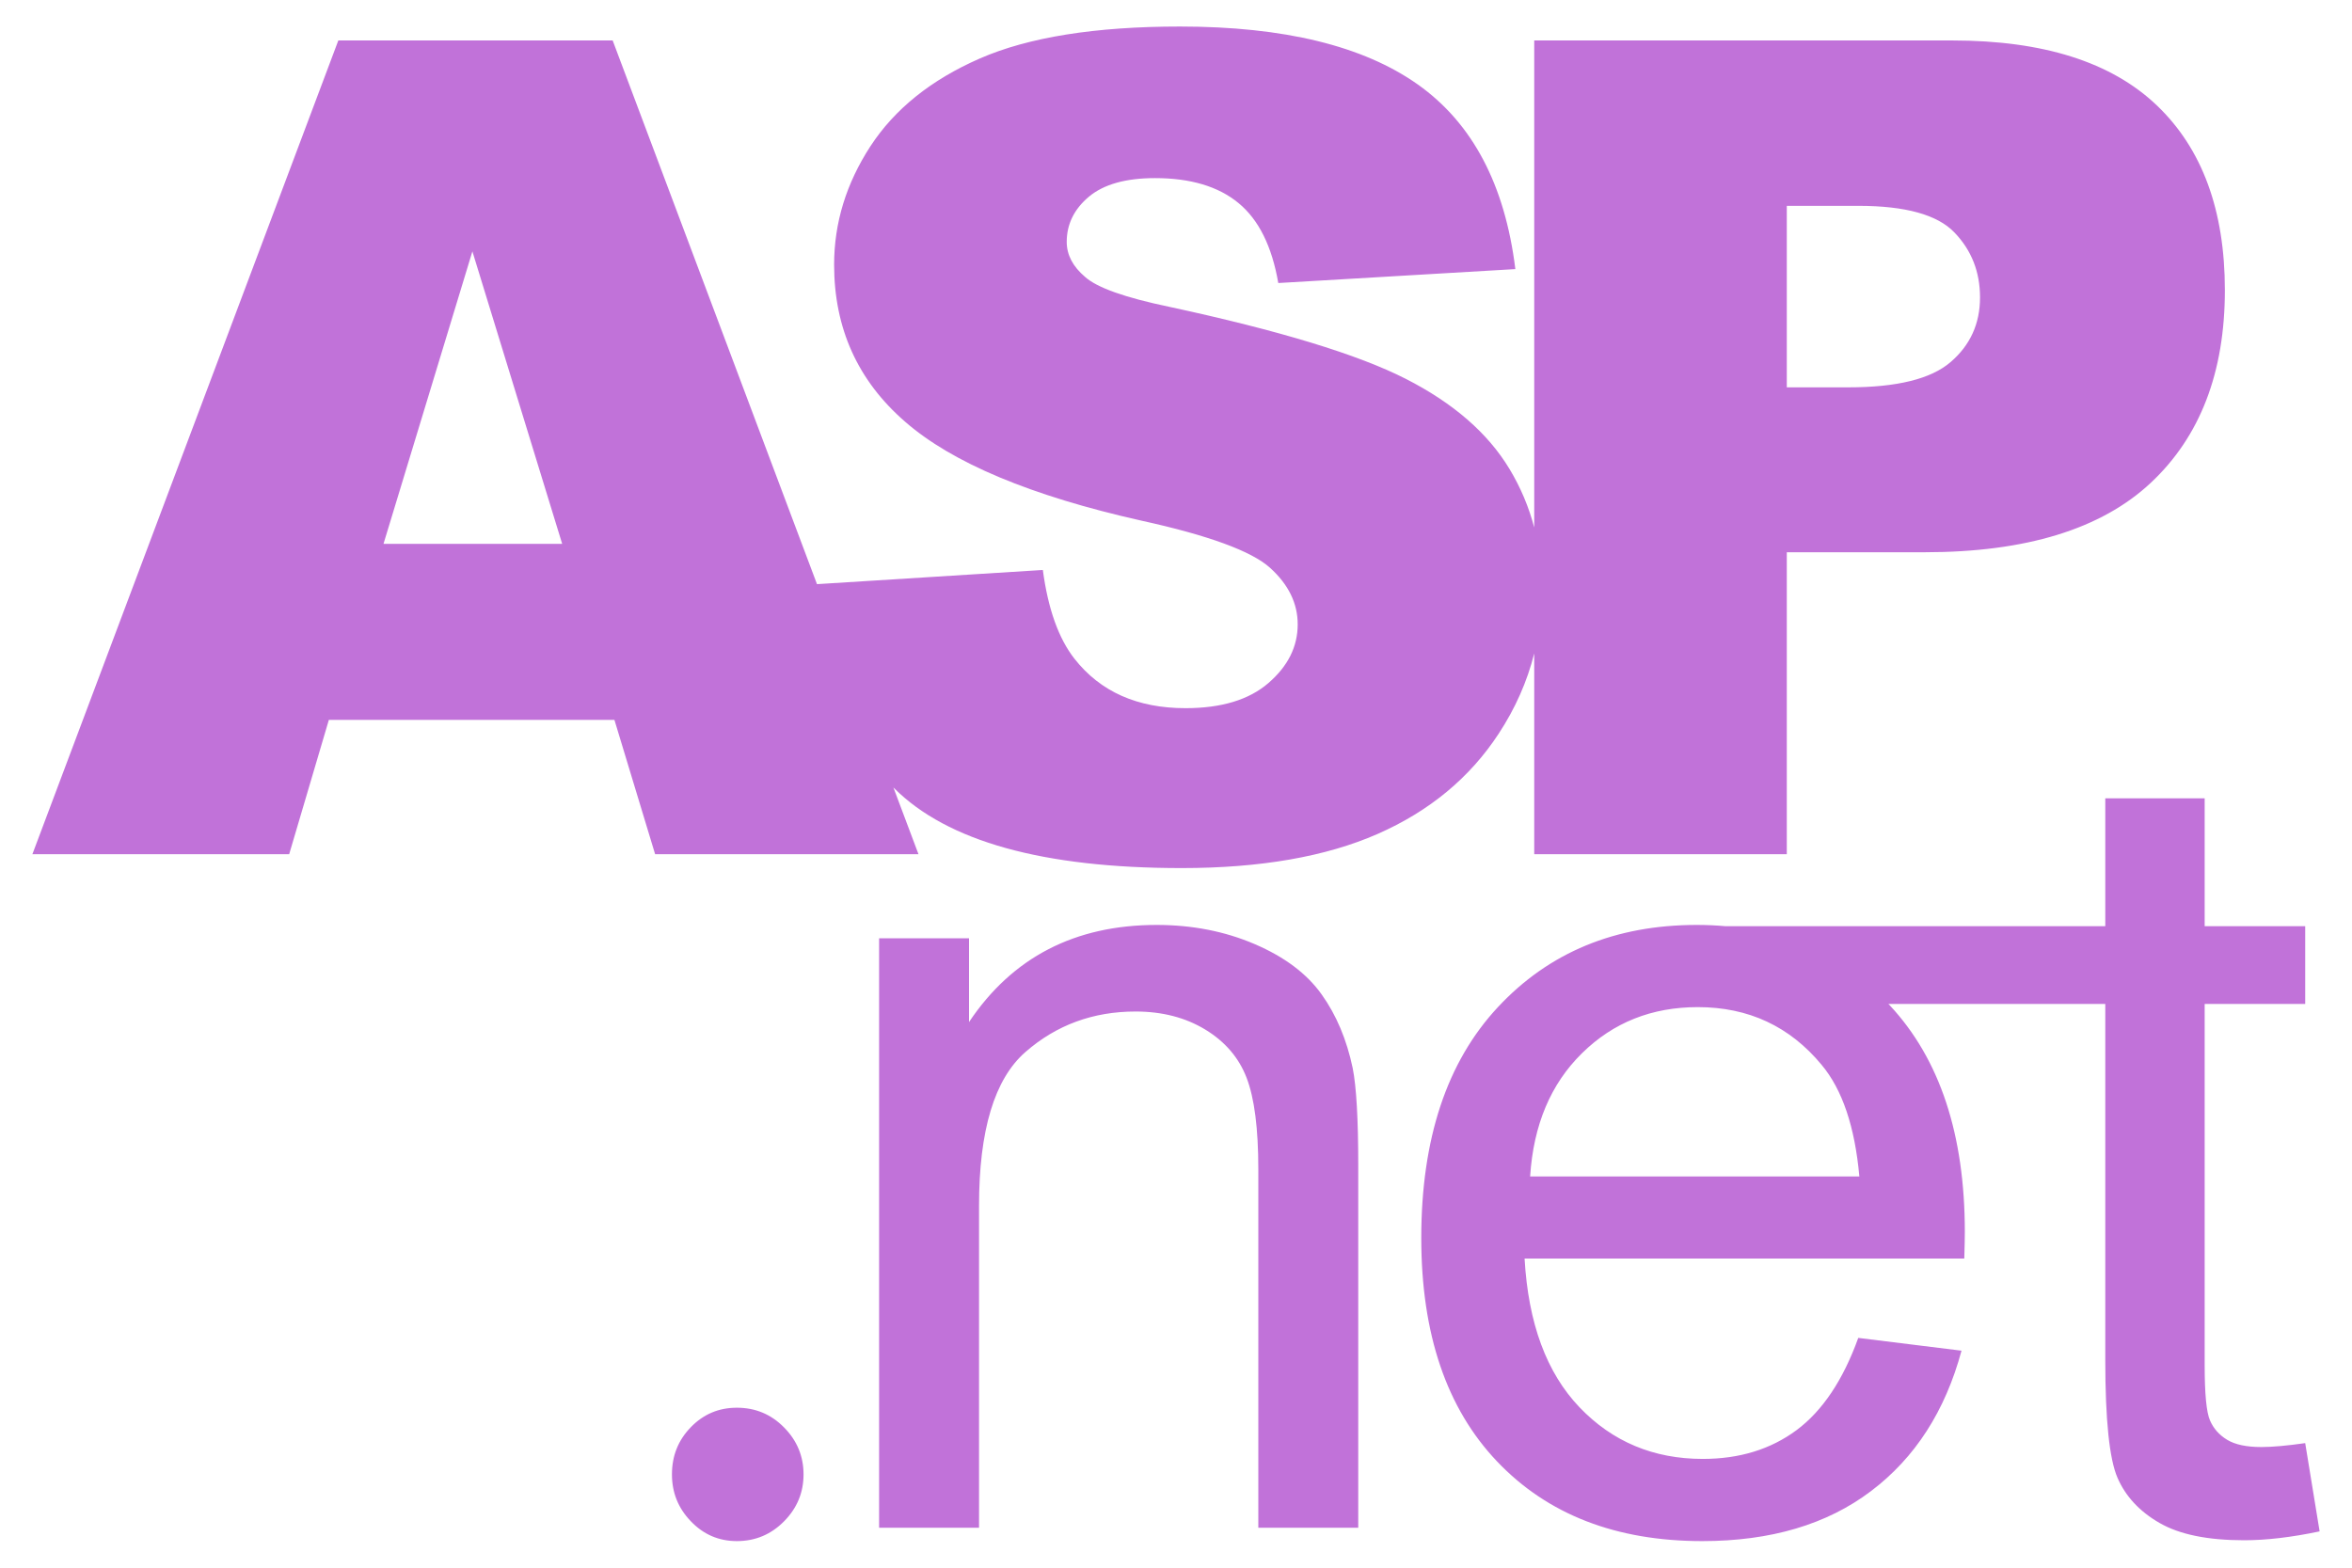 <svg width="39" height="26" viewBox="0 0 39 26" fill="none" xmlns="http://www.w3.org/2000/svg">
<path d="M22.43 17.715C22.491 18.022 22.522 18.559 22.522 19.326V25.338H20.865V19.391C20.865 18.716 20.8 18.211 20.671 17.876C20.543 17.542 20.314 17.275 19.985 17.075C19.657 16.876 19.272 16.776 18.83 16.776C18.124 16.776 17.515 17 17.003 17.448C16.49 17.896 16.234 18.746 16.234 19.998V25.338H14.577V15.561H16.068V16.951C16.786 15.877 17.824 15.34 19.18 15.34C19.769 15.34 20.311 15.446 20.805 15.658C21.299 15.87 21.669 16.147 21.914 16.491C22.16 16.835 22.331 17.243 22.43 17.715ZM38.463 25.398C37.996 25.496 37.579 25.545 37.211 25.545C36.609 25.545 36.143 25.45 35.812 25.26C35.48 25.07 35.247 24.82 35.112 24.51C34.977 24.2 34.909 23.548 34.909 22.553V16.65H31.312C31.32 16.659 31.329 16.666 31.337 16.675C32.166 17.565 32.58 18.817 32.58 20.431C32.58 20.529 32.577 20.677 32.571 20.873H25.28C25.341 21.947 25.645 22.769 26.191 23.34C26.737 23.911 27.419 24.196 28.235 24.196C28.843 24.196 29.361 24.037 29.791 23.718C30.22 23.398 30.561 22.889 30.813 22.189L32.525 22.401C32.255 23.402 31.755 24.178 31.024 24.73C30.294 25.283 29.361 25.559 28.226 25.559C26.796 25.559 25.662 25.119 24.824 24.238C23.986 23.357 23.567 22.122 23.567 20.532C23.567 18.887 23.991 17.611 24.838 16.703C25.685 15.794 26.784 15.34 28.134 15.34C28.297 15.34 28.457 15.347 28.613 15.361H34.909V13.24H36.557V15.361H38.224V16.65H36.557V22.645C36.557 23.118 36.586 23.422 36.645 23.557C36.703 23.692 36.798 23.799 36.93 23.879C37.062 23.959 37.251 23.999 37.496 23.999C37.68 23.999 37.923 23.977 38.224 23.934L38.463 25.398ZM30.831 19.511C30.757 18.688 30.549 18.071 30.205 17.66C29.677 17.022 28.993 16.703 28.152 16.703C27.391 16.703 26.751 16.957 26.233 17.467C25.714 17.976 25.427 18.657 25.372 19.511H30.831ZM12.218 23.347C11.918 23.347 11.664 23.454 11.455 23.67C11.245 23.886 11.142 24.146 11.142 24.453C11.142 24.753 11.245 25.012 11.455 25.23C11.664 25.449 11.918 25.559 12.218 25.559C12.525 25.559 12.786 25.449 13.002 25.23C13.217 25.012 13.324 24.753 13.324 24.453C13.324 24.153 13.217 23.893 13.002 23.675C12.786 23.455 12.525 23.347 12.218 23.347ZM22.843 13.831C21.984 14.208 20.901 14.397 19.594 14.397C17.298 14.397 15.709 13.955 14.825 13.071C14.821 13.067 14.818 13.063 14.814 13.06L15.23 14.167H10.863L10.188 11.939H5.453L4.795 14.167H0.537L5.61 0.671H10.159L13.547 9.688L17.292 9.453C17.378 10.098 17.553 10.589 17.817 10.926C18.247 11.473 18.86 11.745 19.658 11.745C20.253 11.745 20.712 11.606 21.034 11.327C21.357 11.047 21.518 10.724 21.518 10.355C21.518 10.005 21.364 9.692 21.058 9.416C20.751 9.14 20.039 8.879 18.922 8.634C17.093 8.223 15.789 7.676 15.009 6.995C14.224 6.314 13.831 5.446 13.831 4.39C13.831 3.696 14.032 3.041 14.434 2.424C14.836 1.808 15.44 1.323 16.247 0.97C17.055 0.617 18.161 0.44 19.566 0.44C21.291 0.44 22.606 0.761 23.511 1.402C24.416 2.044 24.955 3.064 25.127 4.463L21.196 4.694C21.091 4.086 20.872 3.644 20.537 3.368C20.203 3.092 19.741 2.954 19.152 2.954C18.667 2.954 18.302 3.057 18.056 3.262C17.811 3.468 17.688 3.718 17.688 4.012C17.688 4.227 17.79 4.421 17.992 4.592C18.188 4.77 18.655 4.936 19.391 5.089C21.214 5.482 22.52 5.88 23.308 6.282C24.097 6.684 24.671 7.182 25.03 7.778C25.214 8.083 25.35 8.406 25.44 8.748V0.671H32.372C33.882 0.671 35.012 1.03 35.764 1.748C36.516 2.466 36.892 3.488 36.892 4.813C36.892 6.176 36.482 7.241 35.663 8.008C34.843 8.775 33.593 9.159 31.912 9.159H29.628V14.167H25.44V10.837C25.323 11.303 25.127 11.747 24.85 12.169C24.372 12.899 23.703 13.453 22.843 13.831ZM29.628 6.424H30.65C31.454 6.424 32.019 6.285 32.344 6.005C32.669 5.726 32.832 5.369 32.832 4.933C32.832 4.509 32.691 4.15 32.408 3.856C32.126 3.561 31.595 3.414 30.816 3.414H29.628V6.424ZM9.322 9.02L7.833 4.169L6.359 9.02H9.322Z" fill="#C172D9"/>
</svg>

